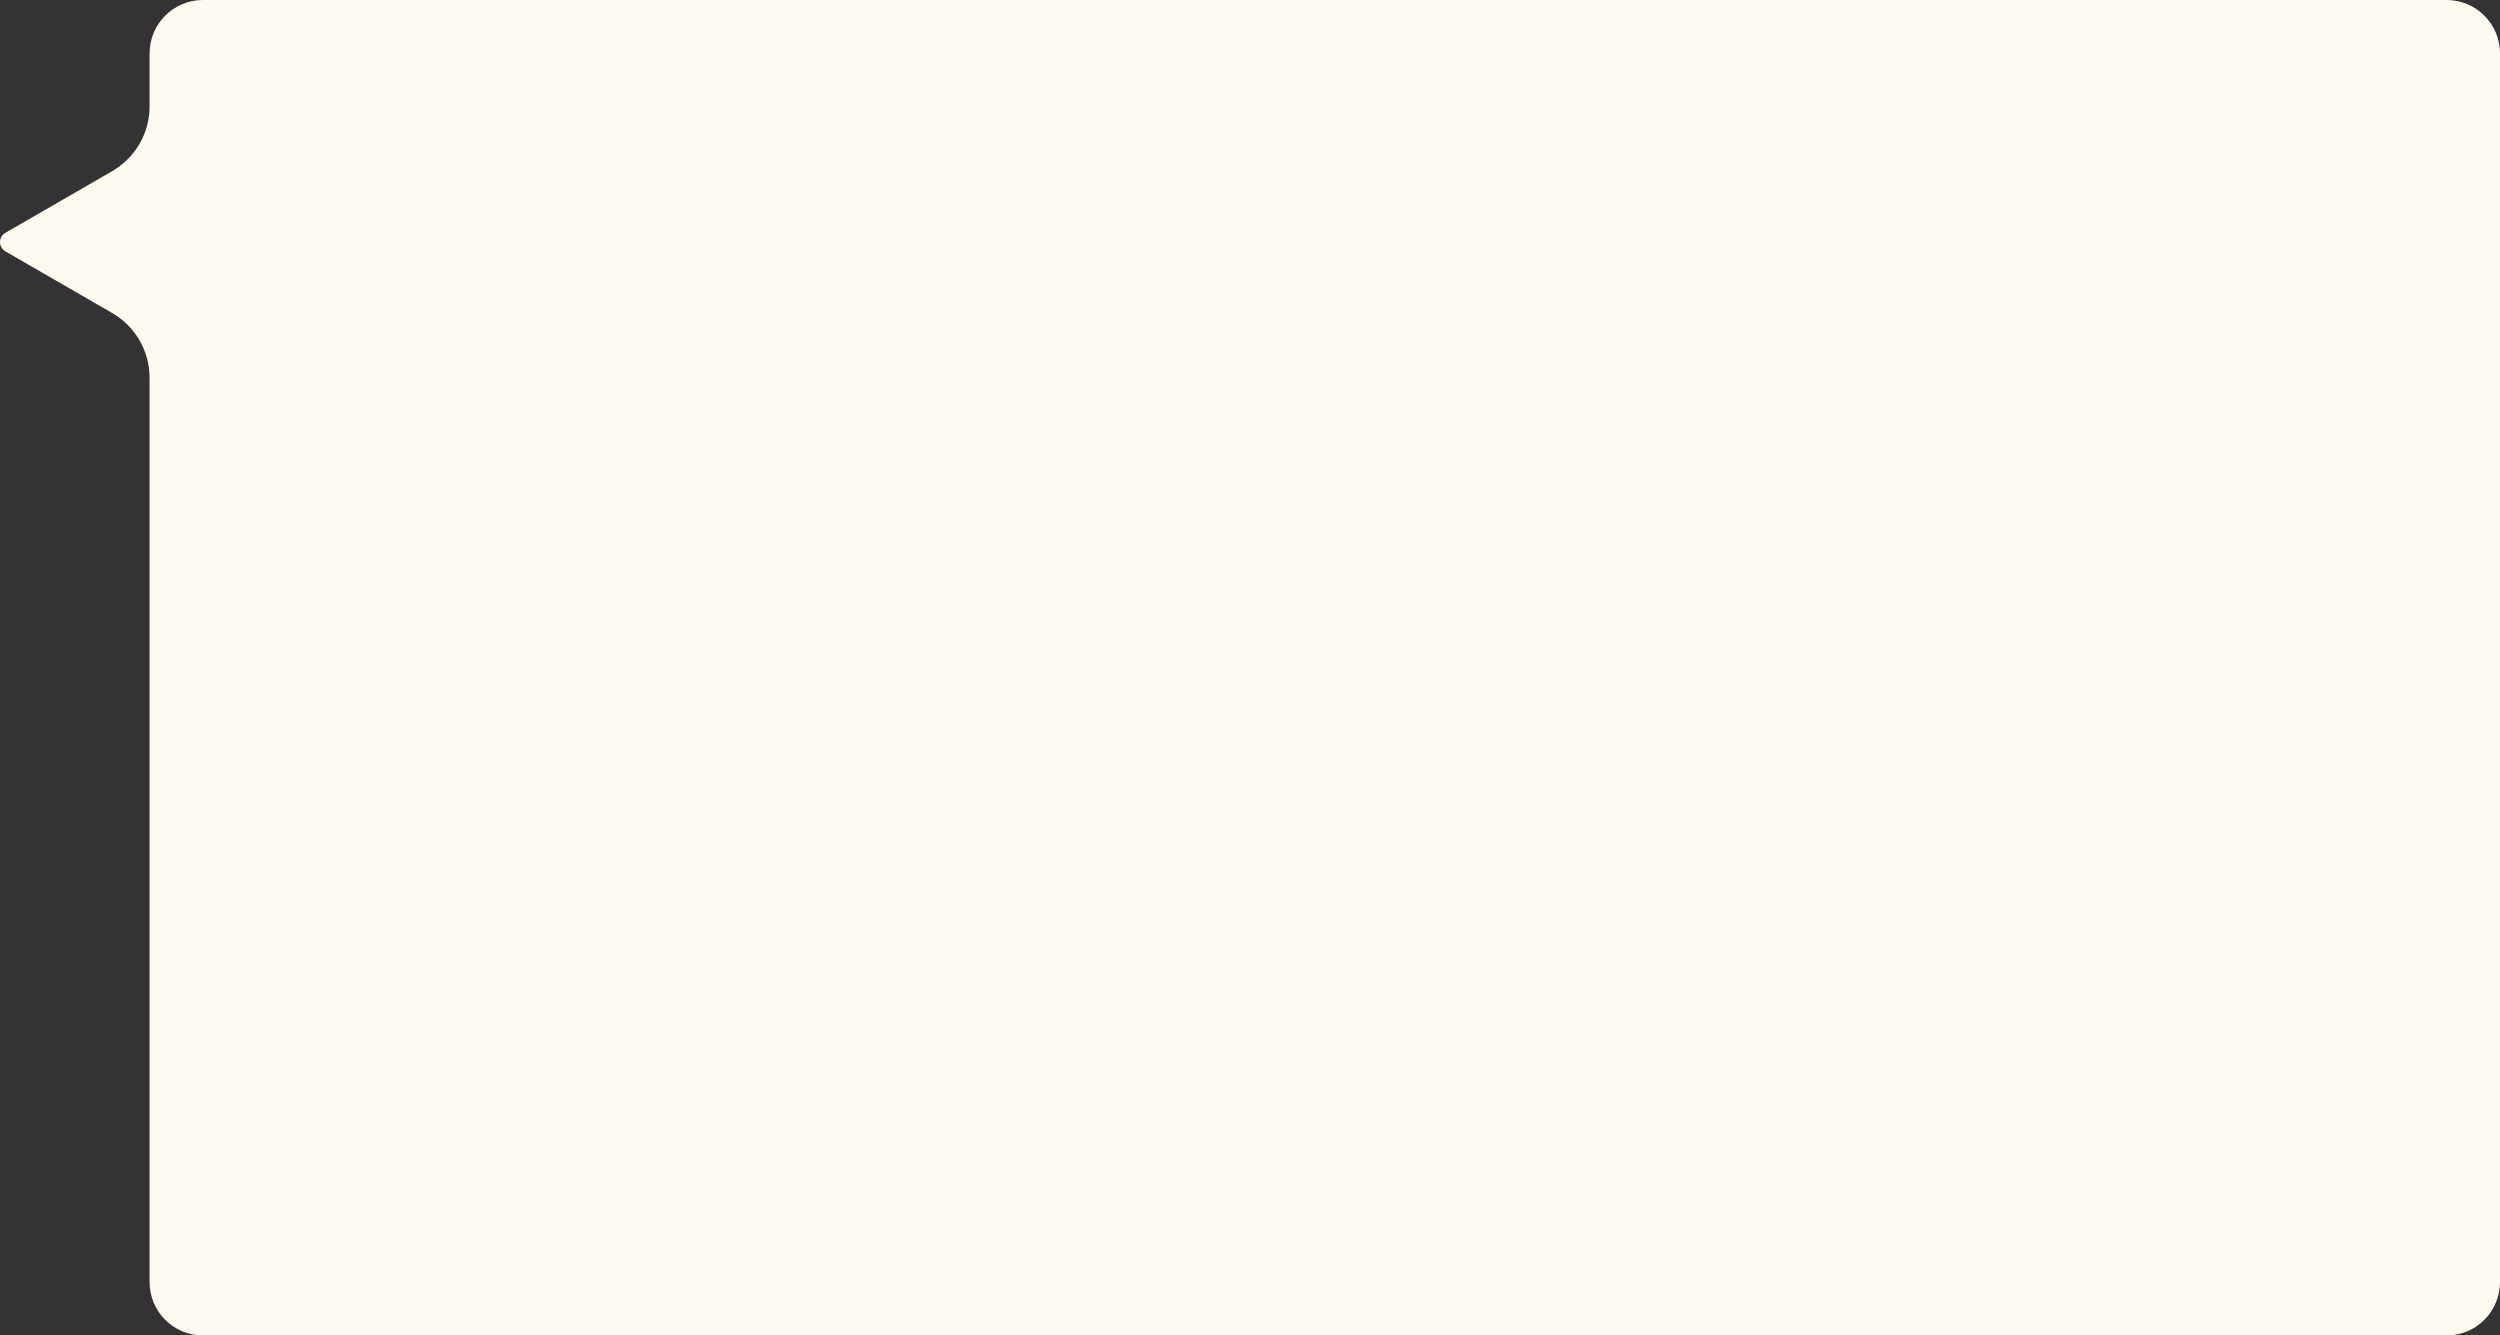 <?xml version="1.0" encoding="UTF-8"?> <svg xmlns="http://www.w3.org/2000/svg" width="234" height="125" viewBox="0 0 234 125" fill="none"><rect x="0" y="0" width="234" height="125" fill="#333333" stroke="none"/> <path fill-rule="evenodd" clip-rule="evenodd" d="M229 125C231.761 125 234 122.761 234 120V5C234 2.239 231.761 0 229 0H19C16.239 0 14 2.239 14 5V9.959C14 12.459 12.666 14.77 10.5 16.021L0.5 21.794C-0.167 22.179 -0.167 23.141 0.5 23.526L10.5 29.3C12.666 30.55 14 32.861 14 35.362V120C14 122.761 16.239 125 19 125H229Z" fill="#FDF8F0"></path> </svg> 